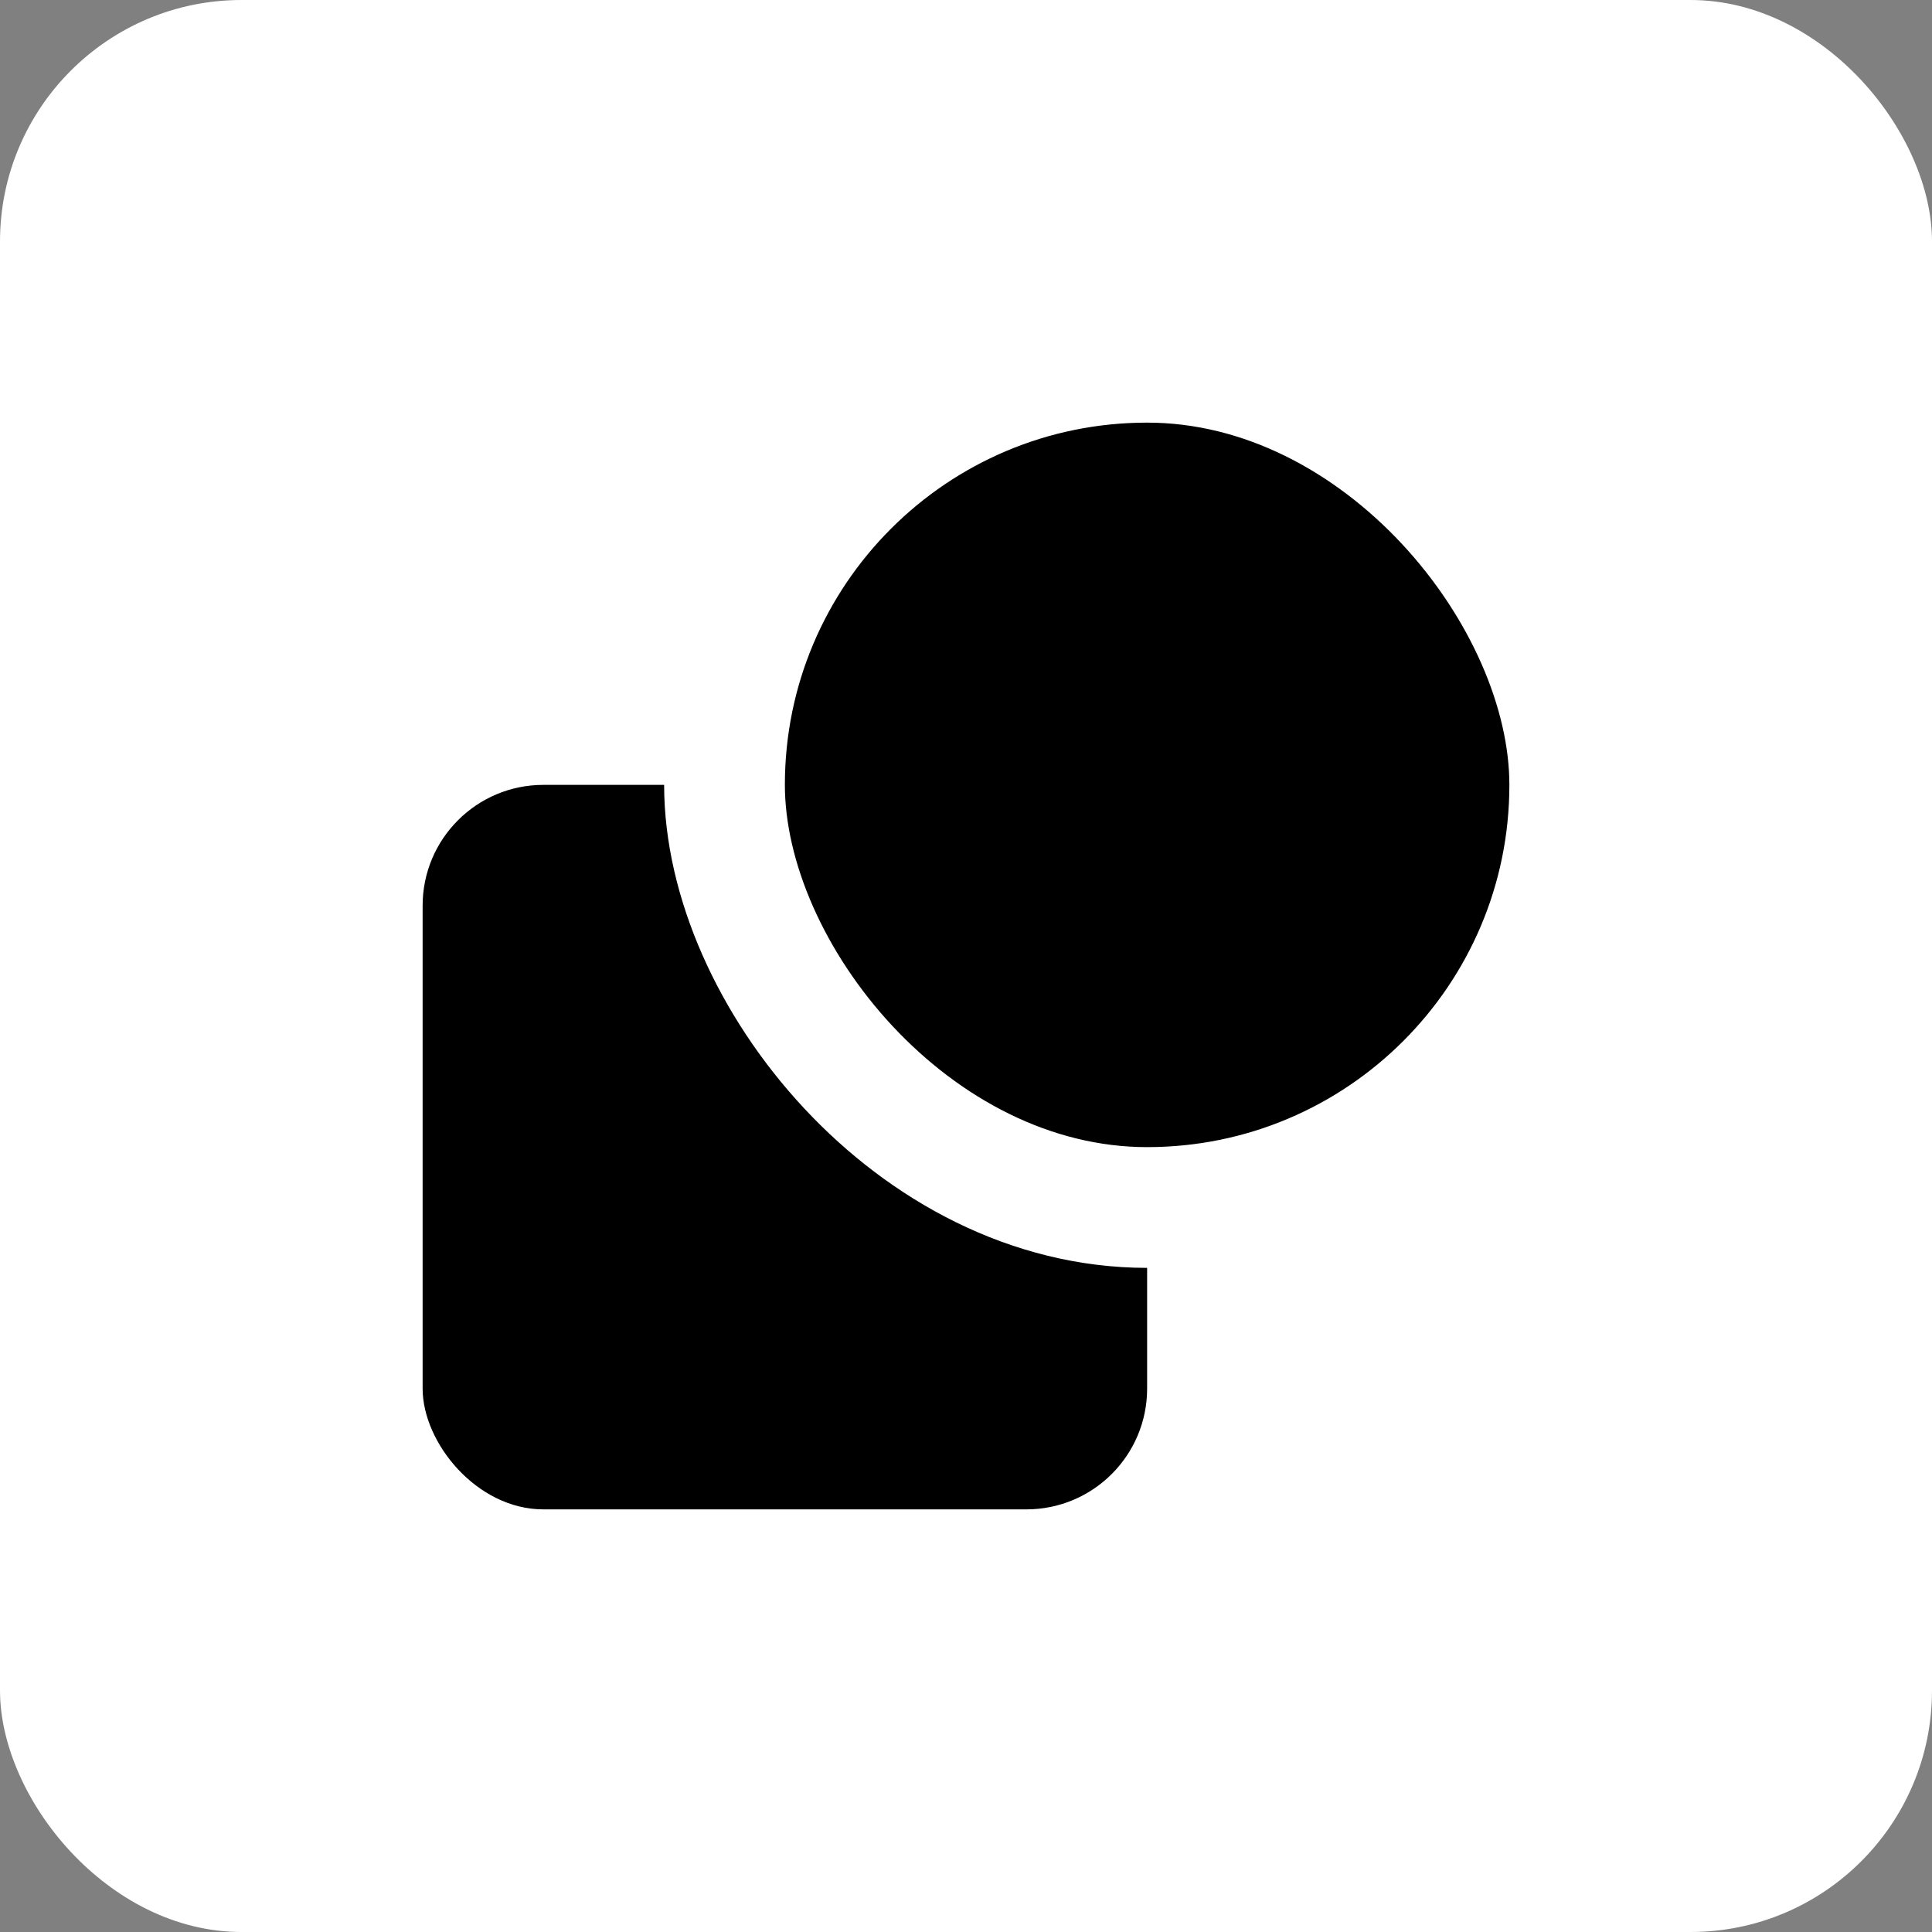<svg width="32" height="32" viewBox="0 0 32 32" fill="none" xmlns="http://www.w3.org/2000/svg">
<rect x="0" y="0" width="32" height="32" fill="#808080" stroke="none"/>
<rect width="32" height="32" rx="4" fill="white"/>
<rect x="7" y="13" width="12" height="12" rx="2" fill="black"/>
<rect x="12" y="6" width="14" height="14" rx="7" fill="black" stroke="white" stroke-width="2"/>
</svg>
